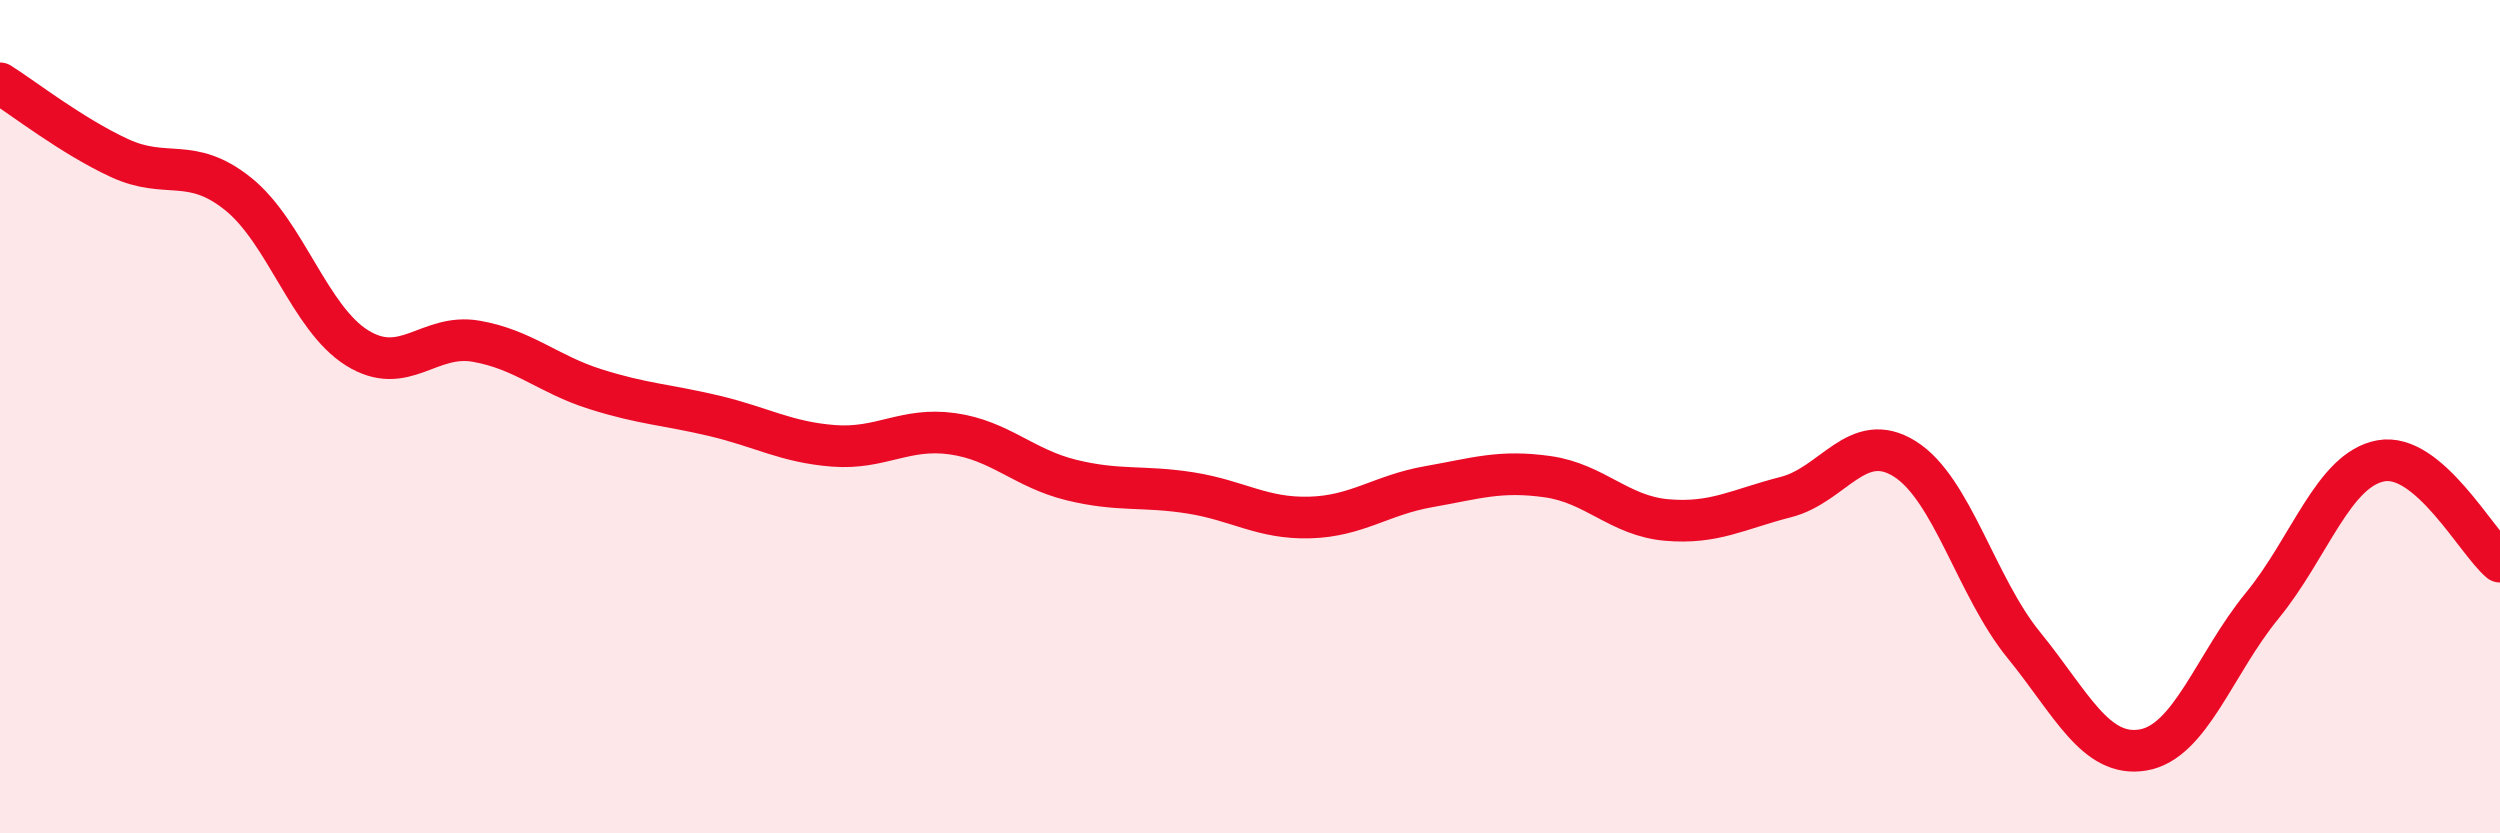 
    <svg width="60" height="20" viewBox="0 0 60 20" xmlns="http://www.w3.org/2000/svg">
      <path
        d="M 0,2 C 0.57,2.36 1.72,3.26 2.86,3.79 C 4,4.32 4.57,3.74 5.71,4.65 C 6.85,5.56 7.43,7.64 8.57,8.35 C 9.71,9.06 10.29,7.99 11.43,8.19 C 12.57,8.39 13.15,8.98 14.29,9.34 C 15.43,9.7 16,9.71 17.14,9.98 C 18.28,10.25 18.86,10.61 20,10.7 C 21.14,10.79 21.72,10.25 22.86,10.41 C 24,10.57 24.57,11.24 25.71,11.52 C 26.85,11.8 27.43,11.65 28.57,11.83 C 29.71,12.01 30.29,12.45 31.43,12.42 C 32.57,12.39 33.15,11.88 34.29,11.68 C 35.43,11.48 36,11.28 37.14,11.44 C 38.28,11.6 38.86,12.38 40,12.48 C 41.14,12.58 41.72,12.22 42.86,11.93 C 44,11.64 44.57,10.3 45.71,11.01 C 46.85,11.72 47.43,14.08 48.57,15.48 C 49.71,16.88 50.29,18.19 51.43,18 C 52.57,17.81 53.15,15.93 54.29,14.54 C 55.43,13.15 56,11.27 57.14,11.06 C 58.28,10.85 59.43,13 60,13.48L60 20L0 20Z"
        fill="#EB0A25"
        opacity="0.1"
        stroke-linecap="round"
        stroke-linejoin="round"
      />
      <path
        d="M 0,2 C 0.57,2.36 1.72,3.26 2.86,3.79 C 4,4.32 4.57,3.74 5.71,4.65 C 6.85,5.56 7.43,7.64 8.57,8.35 C 9.71,9.06 10.29,7.99 11.43,8.19 C 12.57,8.39 13.15,8.98 14.29,9.34 C 15.43,9.7 16,9.71 17.14,9.98 C 18.28,10.25 18.86,10.61 20,10.7 C 21.14,10.79 21.72,10.25 22.86,10.41 C 24,10.57 24.57,11.24 25.71,11.52 C 26.85,11.8 27.43,11.65 28.57,11.83 C 29.71,12.01 30.29,12.45 31.43,12.42 C 32.57,12.39 33.15,11.88 34.29,11.68 C 35.43,11.48 36,11.28 37.14,11.44 C 38.28,11.6 38.86,12.38 40,12.48 C 41.14,12.58 41.72,12.22 42.86,11.93 C 44,11.64 44.57,10.3 45.71,11.01 C 46.85,11.72 47.43,14.08 48.57,15.48 C 49.71,16.88 50.29,18.19 51.43,18 C 52.57,17.81 53.15,15.93 54.29,14.54 C 55.43,13.15 56,11.27 57.14,11.06 C 58.28,10.85 59.43,13 60,13.48"
        stroke="#EB0A25"
        stroke-width="1"
        fill="none"
        stroke-linecap="round"
        stroke-linejoin="round"
      />
    </svg>
  